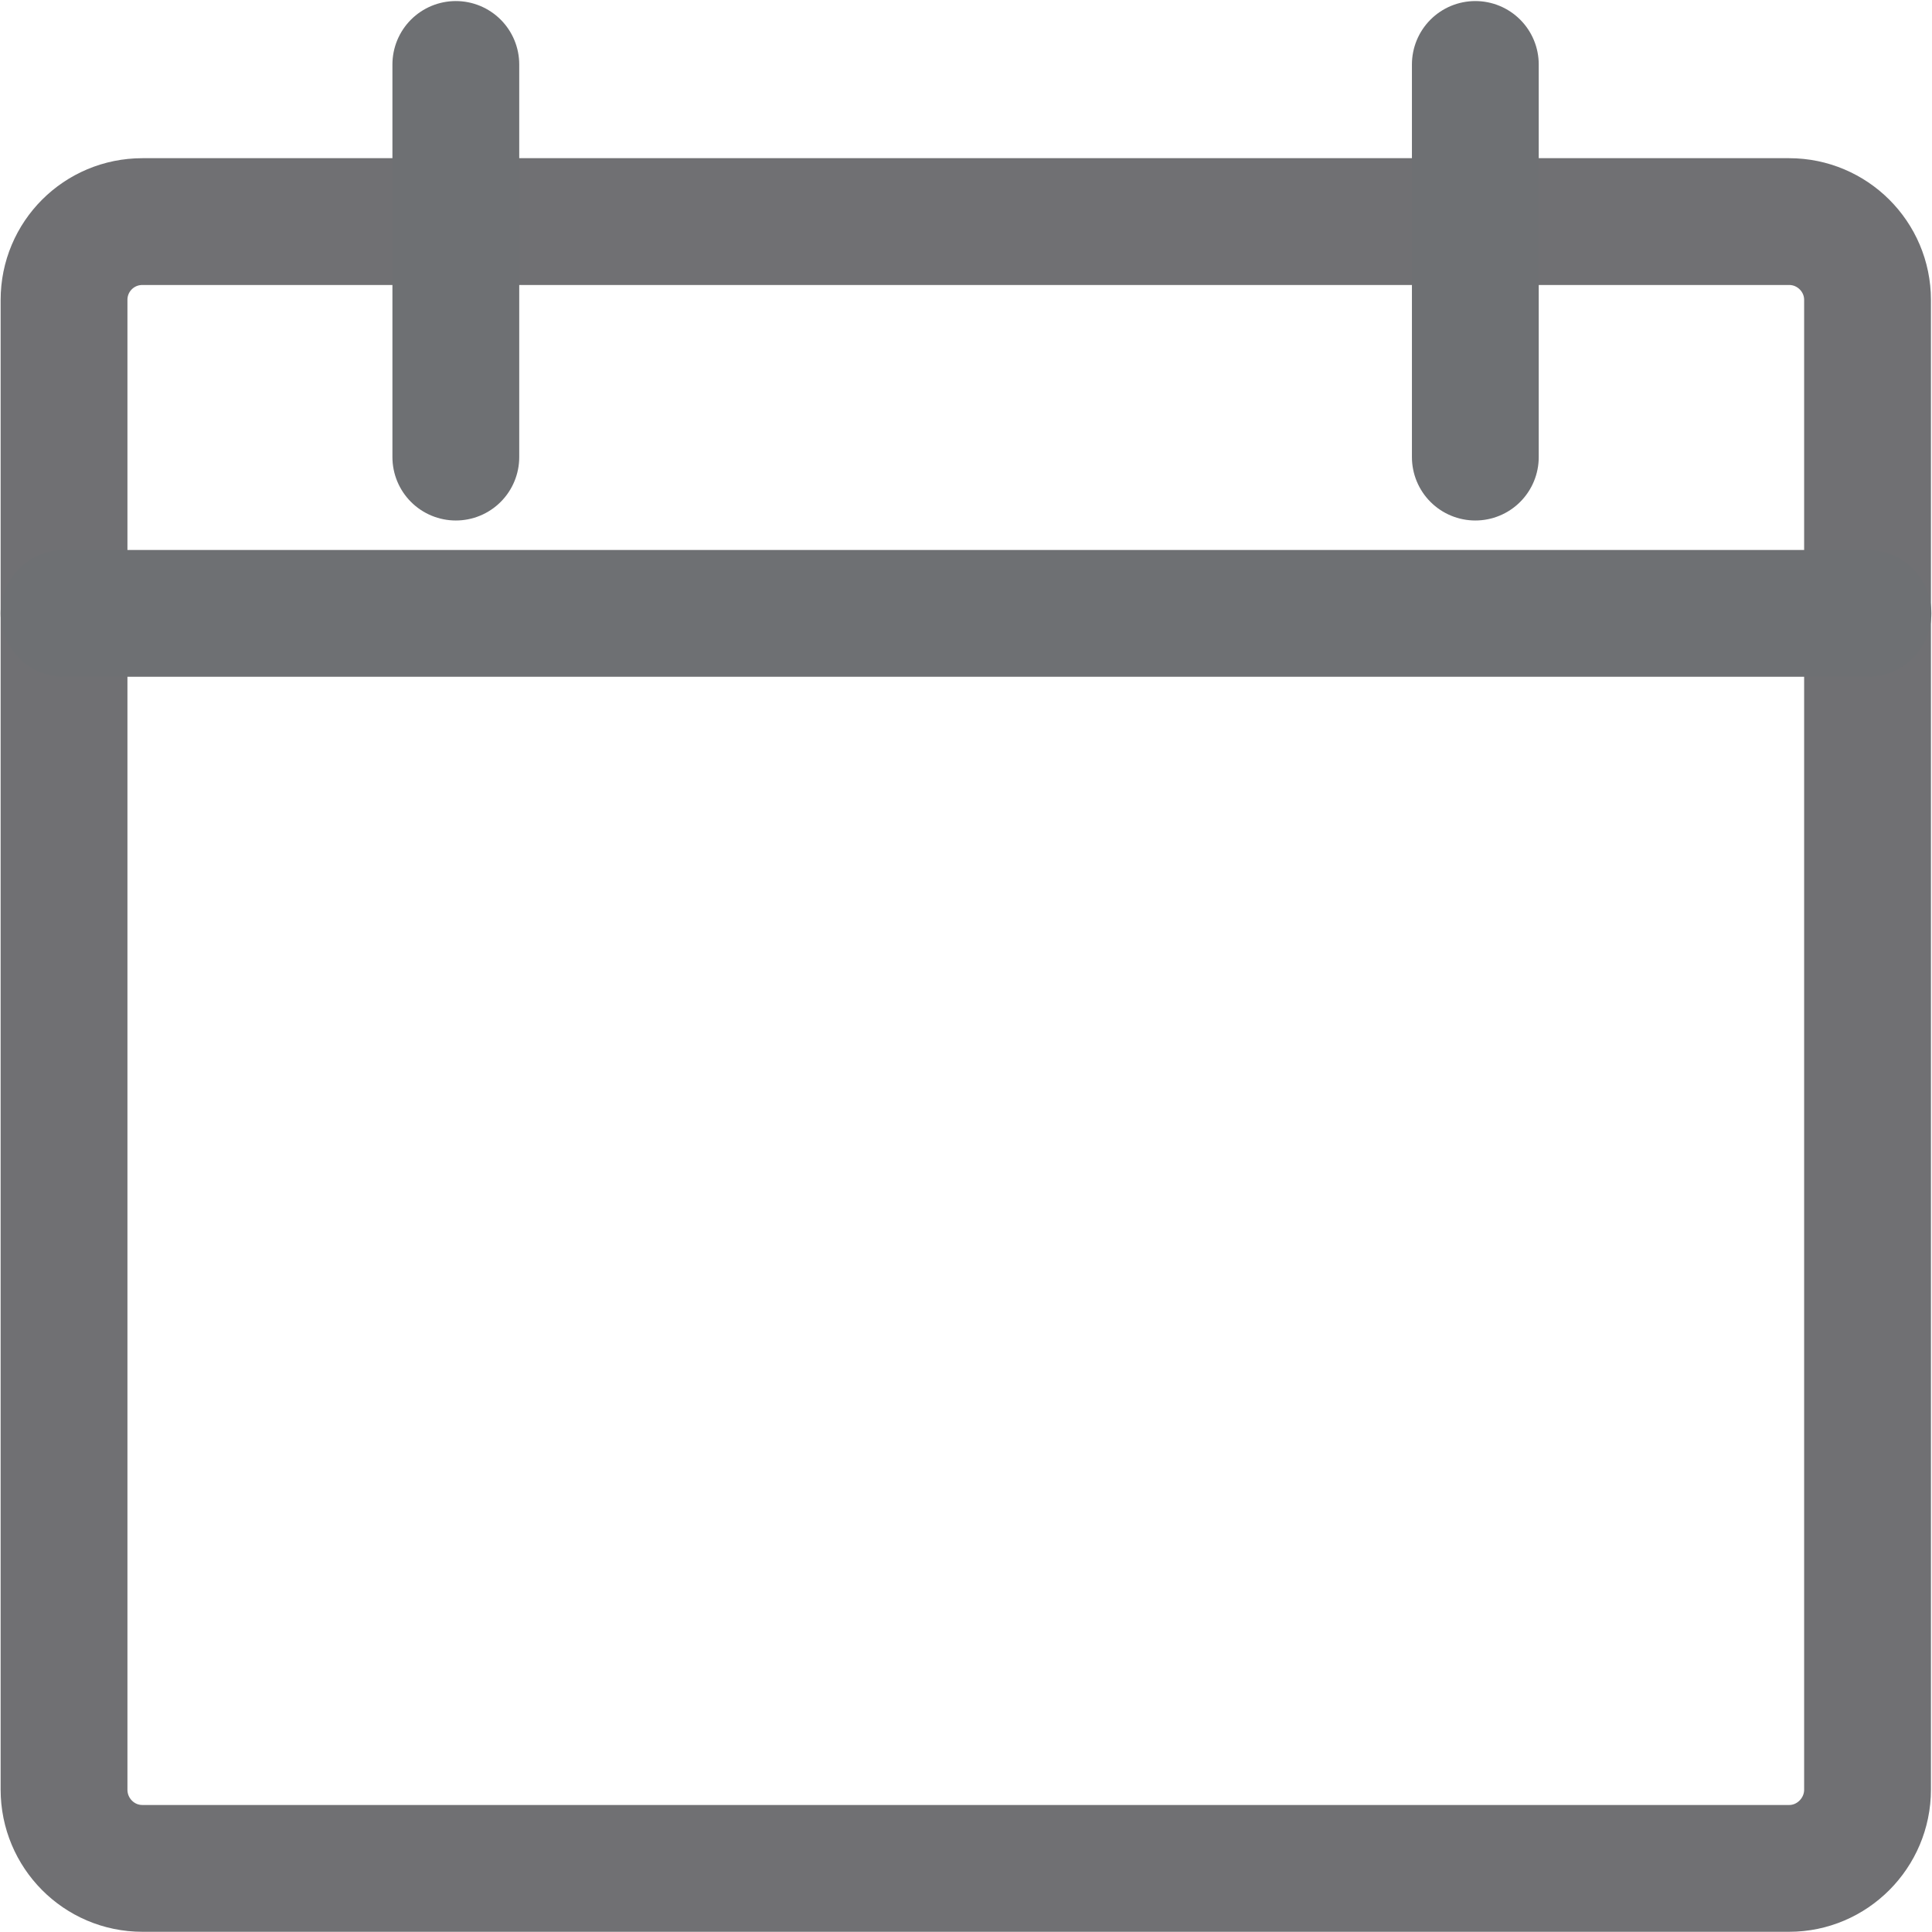<?xml version="1.0" encoding="UTF-8" standalone="no"?>
<svg
   xmlns:dc="http://purl.org/dc/elements/1.1/"
   xmlns:cc="http://creativecommons.org/ns#"
   xmlns:rdf="http://www.w3.org/1999/02/22-rdf-syntax-ns#"
   xmlns:svg="http://www.w3.org/2000/svg"
   xmlns="http://www.w3.org/2000/svg"
   id="svg29601"
   version="1.1"
   viewBox="0 0 4.586 4.586"
   height="4.586mm"
   width="4.586mm">
  <defs
     id="defs29595" />
  <g
     transform="translate(-24.425,-115.264)"
     id="layer1">
    <path
       style="fill:none;stroke:#707073;stroke-width:0.301;stroke-linecap:round;stroke-linejoin:round;stroke-miterlimit:4;stroke-opacity:1"
       d="m 24.577,115.976 c 0,-0.103 0.083,-0.186 0.186,-0.186 h 3.909 c 0.102,0 0.186,0.083 0.186,0.186 v 3.536 c 0,0.103 -0.084,0.187 -0.186,0.187 h -3.909 c -0.103,0 -0.186,-0.084 -0.186,-0.187 z m 0,0"
       id="path22002" />
    <path
       style="fill:none;stroke:#6e7073;stroke-width:0.301;stroke-linecap:round;stroke-linejoin:round;stroke-miterlimit:4;stroke-opacity:1"
       d="m 25.507,115.417 v 0.932"
       id="path22004" />
    <path
       style="fill:none;stroke:#6e7073;stroke-width:0.301;stroke-linecap:round;stroke-linejoin:round;stroke-miterlimit:4;stroke-opacity:1"
       d="m 27.927,115.417 v 0.932"
       id="path22006" />
    <path
       style="fill:none;stroke:#6e7073;stroke-width:0.301;stroke-linecap:round;stroke-linejoin:round;stroke-miterlimit:4;stroke-opacity:1"
       d="m 24.577,116.72 h 4.282"
       id="path22008" />
  </g>
</svg>
